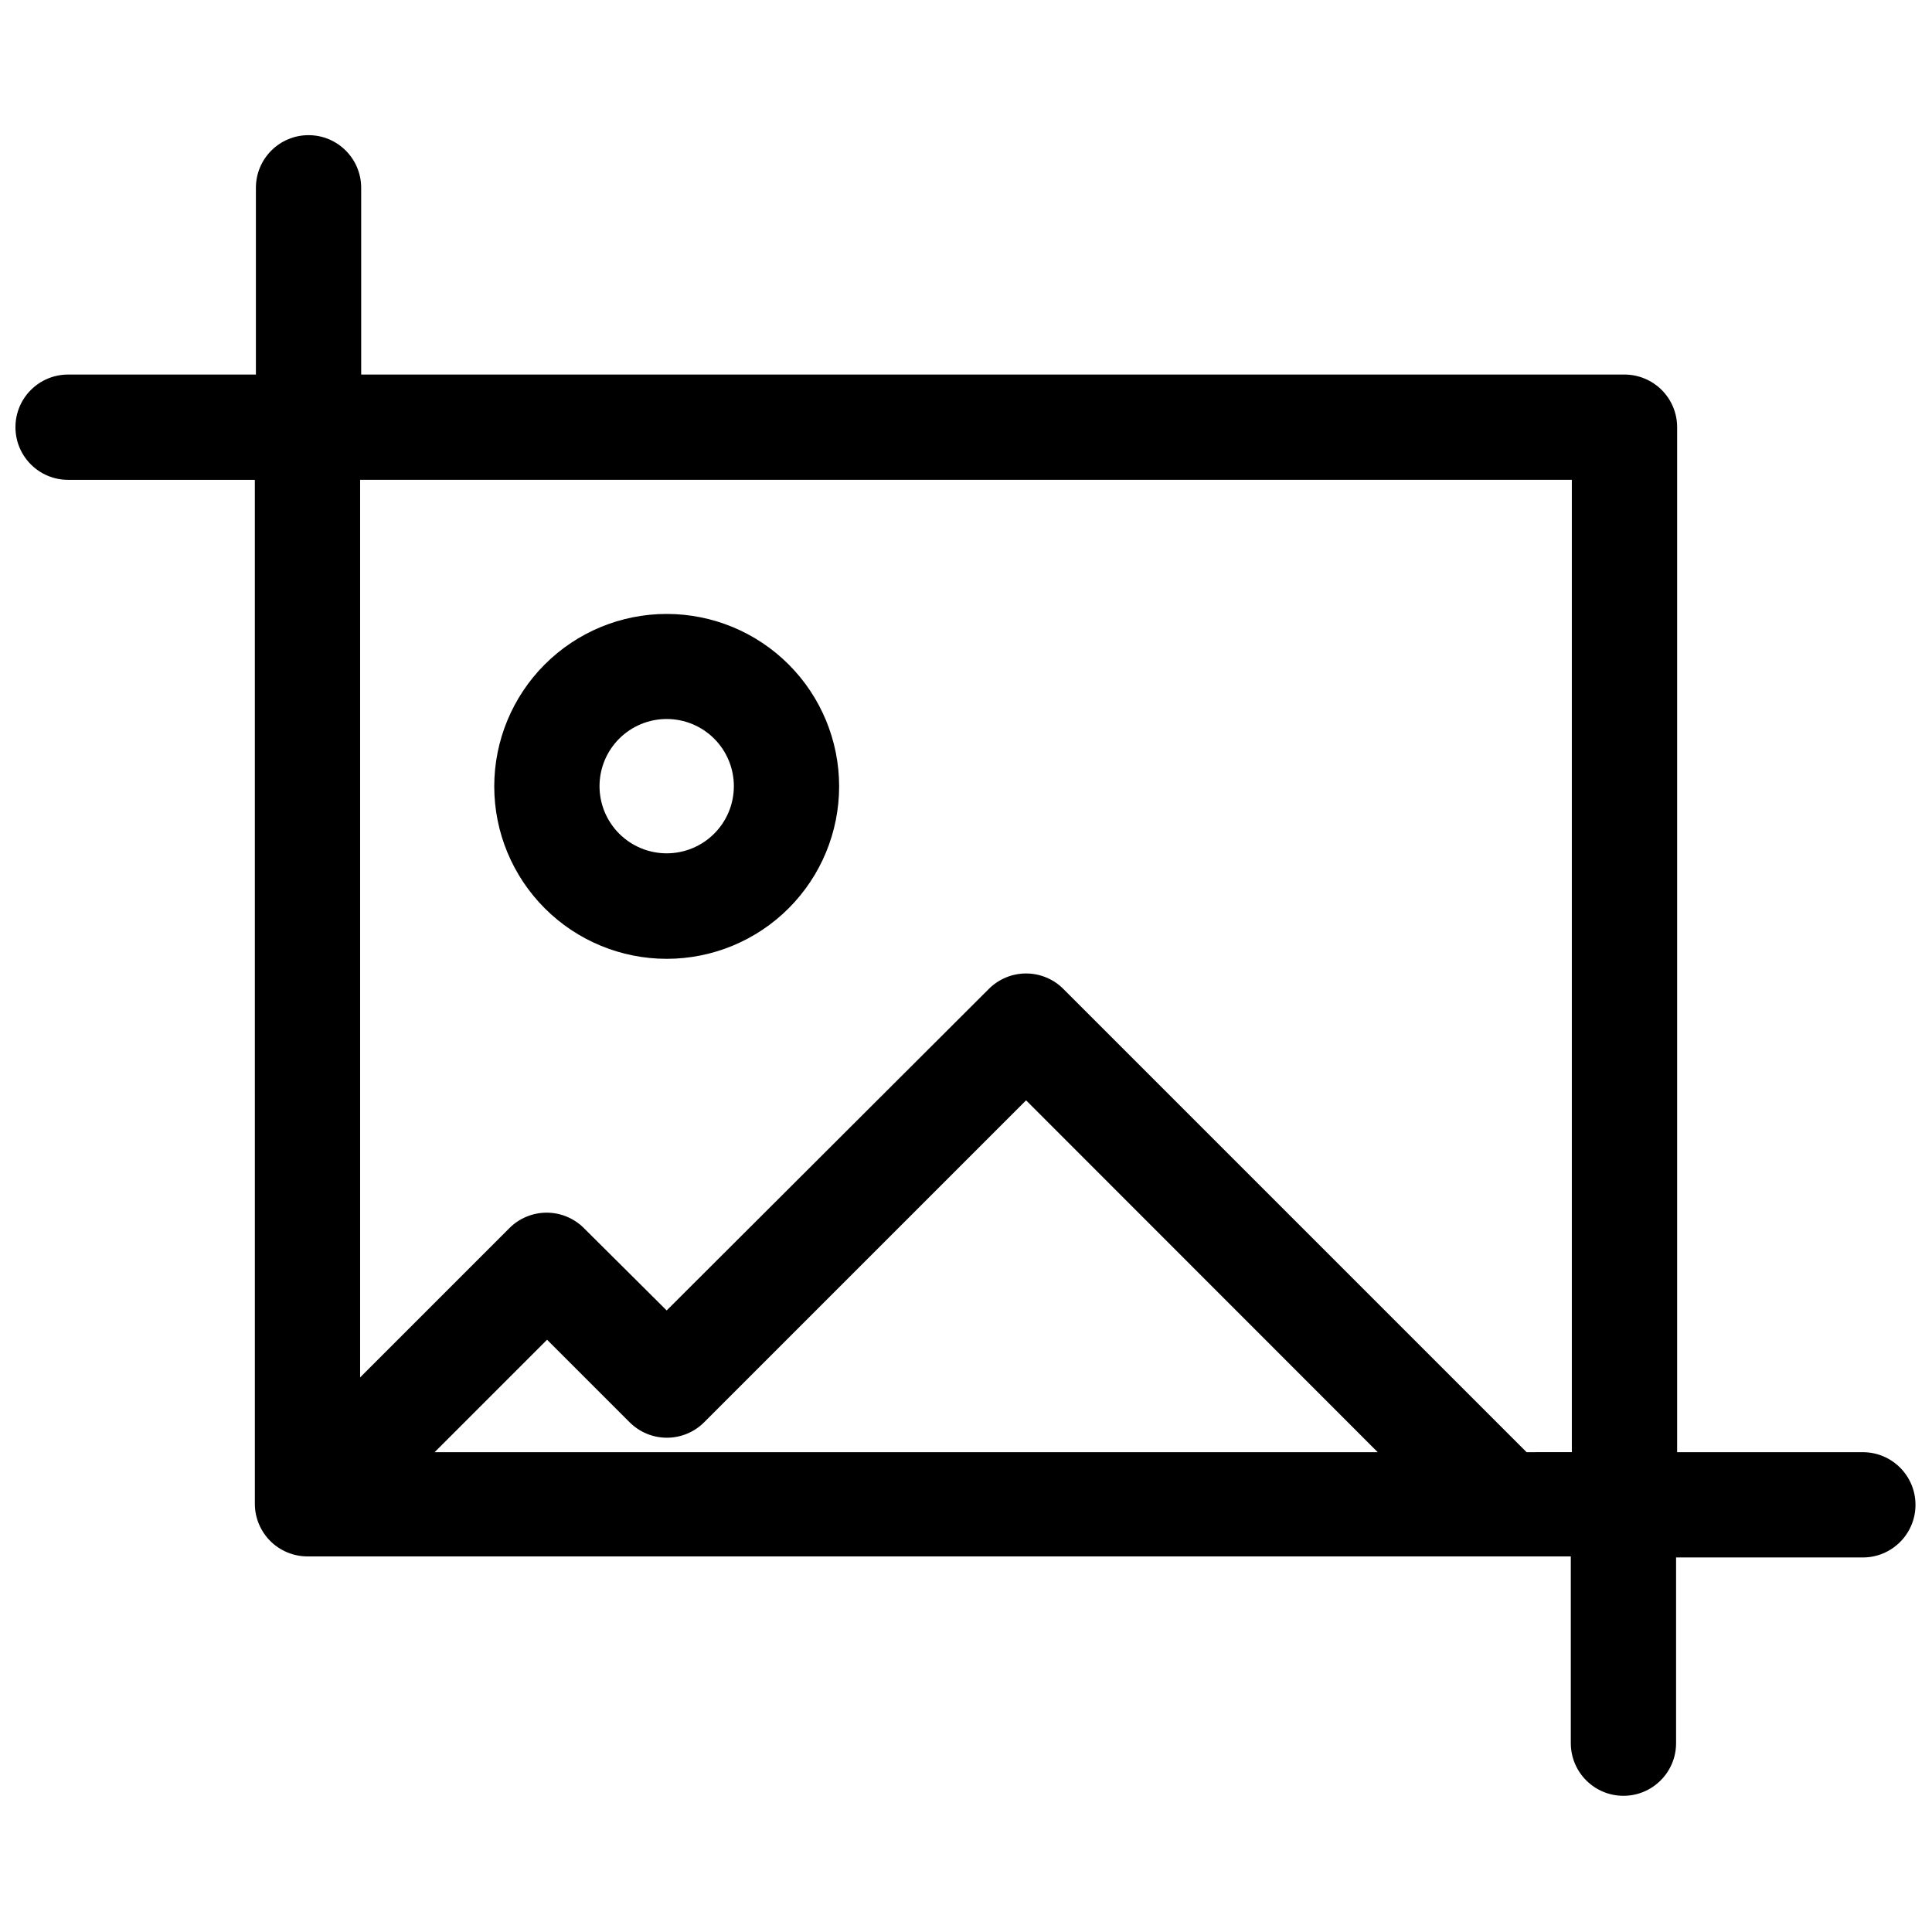 <?xml version="1.0" encoding="UTF-8"?>
<!-- Uploaded to: SVG Repo, www.svgrepo.com, Generator: SVG Repo Mixer Tools -->
<svg width="800px" height="800px" version="1.1" viewBox="144 144 512 512" xmlns="http://www.w3.org/2000/svg">
 <defs>
  <clipPath id="a">
   <path d="m148.09 179h503.81v441h-503.81z"/>
  </clipPath>
 </defs>
 <g clip-path="url(#a)">
  <path d="m637.95 528.84h-49.492v-271.63c0-3.699-1.473-7.246-4.086-9.863-2.617-2.613-6.164-4.086-9.863-4.086h-334.79l-0.004-49.492c0-7.703-6.246-13.949-13.949-13.949s-13.949 6.246-13.949 13.949v49.492h-49.773c-7.703 0-13.949 6.246-13.949 13.949 0 7.707 6.246 13.953 13.949 13.953h49.492l0.004 271.35c0 3.699 1.469 7.25 4.086 9.867 2.613 2.613 6.164 4.086 9.863 4.086h334.79v49.492c0 7.703 6.246 13.949 13.949 13.949s13.949-6.246 13.949-13.949v-49.215h49.496c7.703 0 13.949-6.246 13.949-13.949 0-7.703-6.246-13.949-13.949-13.949zm-378.77 0 29.797-29.797 21.875 21.875v-0.004c2.617 2.625 6.172 4.098 9.875 4.098 3.707 0 7.262-1.473 9.879-4.098l85.316-85.316 93.184 93.242zm289.38 0-122.76-122.76c-2.617-2.625-6.168-4.102-9.875-4.102-3.707 0-7.262 1.477-9.879 4.102l-85.371 85.203-21.93-21.816c-2.617-2.625-6.168-4.098-9.875-4.098s-7.258 1.473-9.875 4.098l-39.562 39.562v-237.87h321.12v257.68z"/>
 </g>
 <path d="m320.68 306.7c-12.121 0-23.742 4.812-32.312 13.383-8.57 8.57-13.387 20.195-13.387 32.316s4.816 23.742 13.387 32.312c8.57 8.57 20.191 13.387 32.312 13.387 12.121 0 23.746-4.816 32.316-13.387 8.57-8.57 13.383-20.191 13.383-32.312s-4.812-23.746-13.383-32.316c-8.57-8.57-20.195-13.383-32.316-13.383zm0 63.445v-0.004c-4.719 0-9.246-1.875-12.586-5.211-3.34-3.34-5.215-7.867-5.215-12.586 0-4.723 1.875-9.25 5.215-12.59 3.34-3.336 7.867-5.211 12.586-5.211 4.723 0 9.25 1.875 12.586 5.211 3.34 3.34 5.215 7.867 5.215 12.59 0 4.719-1.875 9.246-5.215 12.586-3.336 3.336-7.863 5.211-12.586 5.211z"/>
</svg>